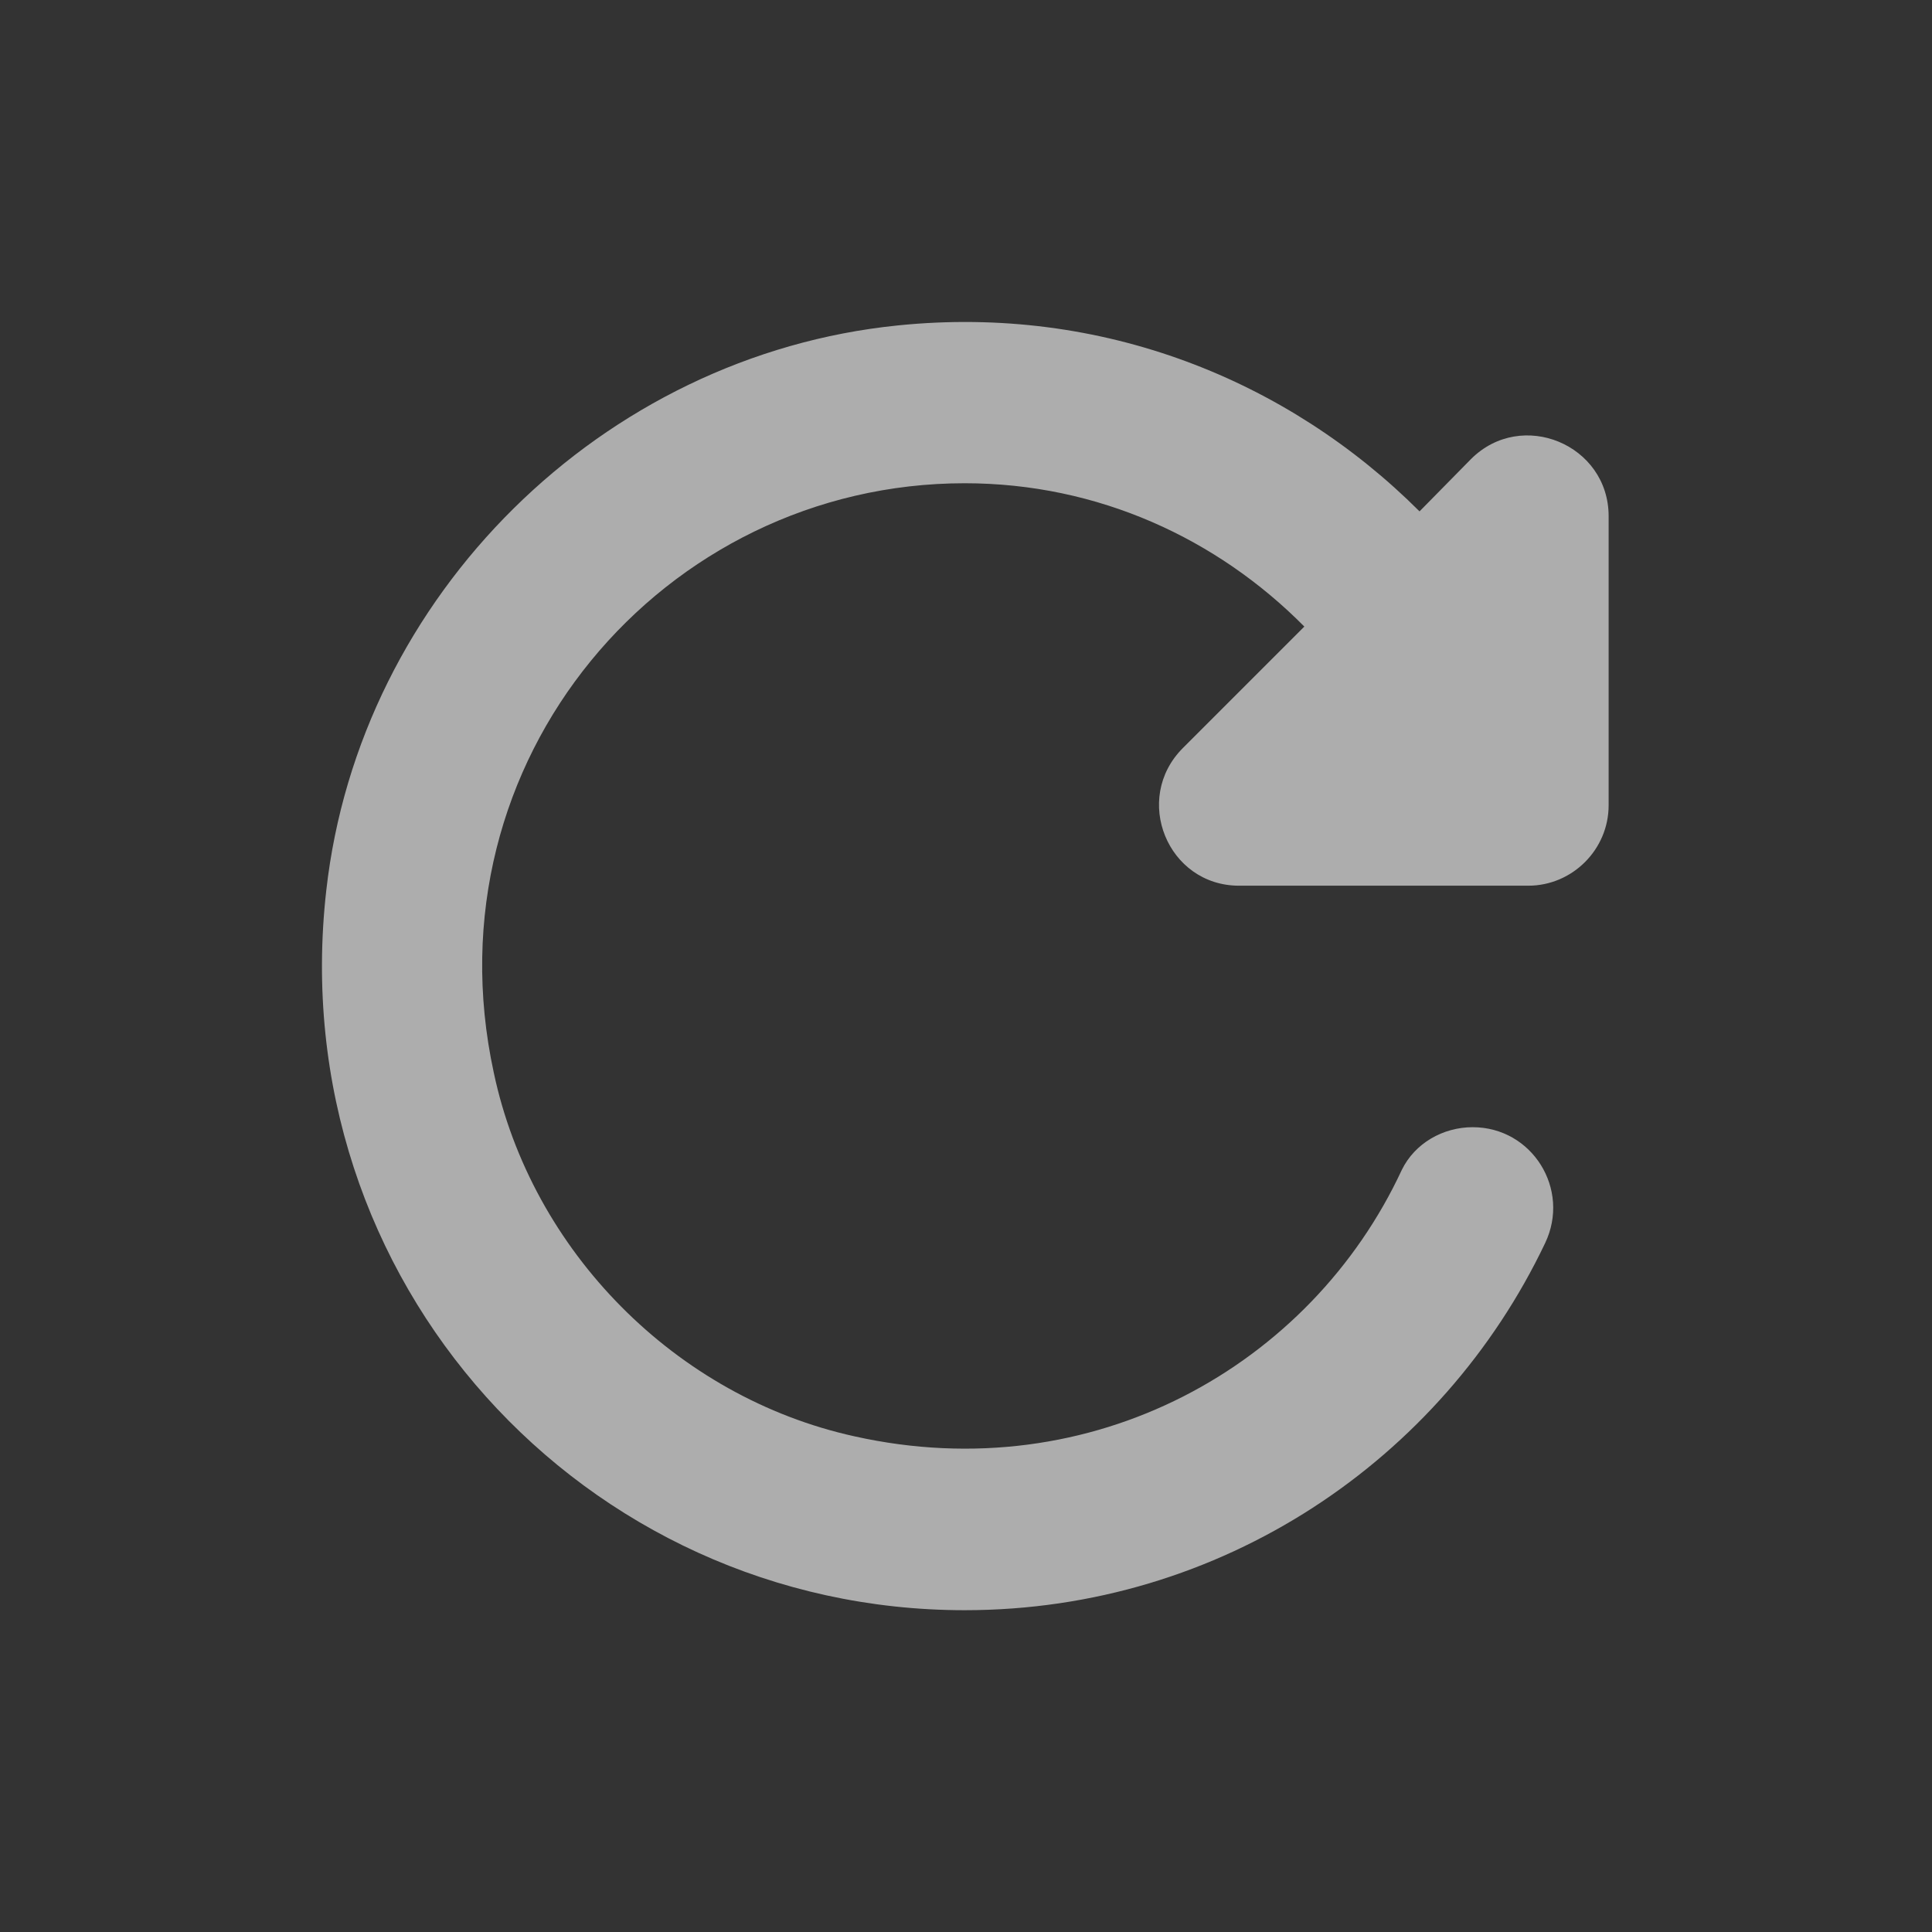 <svg xmlns="http://www.w3.org/2000/svg" width="16" height="16" fill="none" viewBox="0 0 16 16">
    <rect x="0" y="0" width="16" height="16" fill="#333333" stroke="none"/>
    <path fill="#fff" d="M11.756 4.235c-1.087-1.086-2.627-1.713-4.32-1.54-2.447.247-4.46 2.234-4.734 4.68-.366 3.234 2.134 5.96 5.287 5.96 2.127 0 3.953-1.246 4.807-3.04.213-.446-.107-.96-.6-.96-.247 0-.48.134-.587.354-.753 1.62-2.56 2.646-4.533 2.206-1.48-.326-2.674-1.533-2.987-3.013-.56-2.587 1.407-4.88 3.9-4.88 1.107 0 2.093.46 2.813 1.187L9.796 6.195c-.42.42-.127 1.14.466 1.14h2.394c.366 0 .666-.3.666-.666V4.275c0-.593-.72-.893-1.14-.473l-.426.433z" opacity=".6"/>
</svg>
